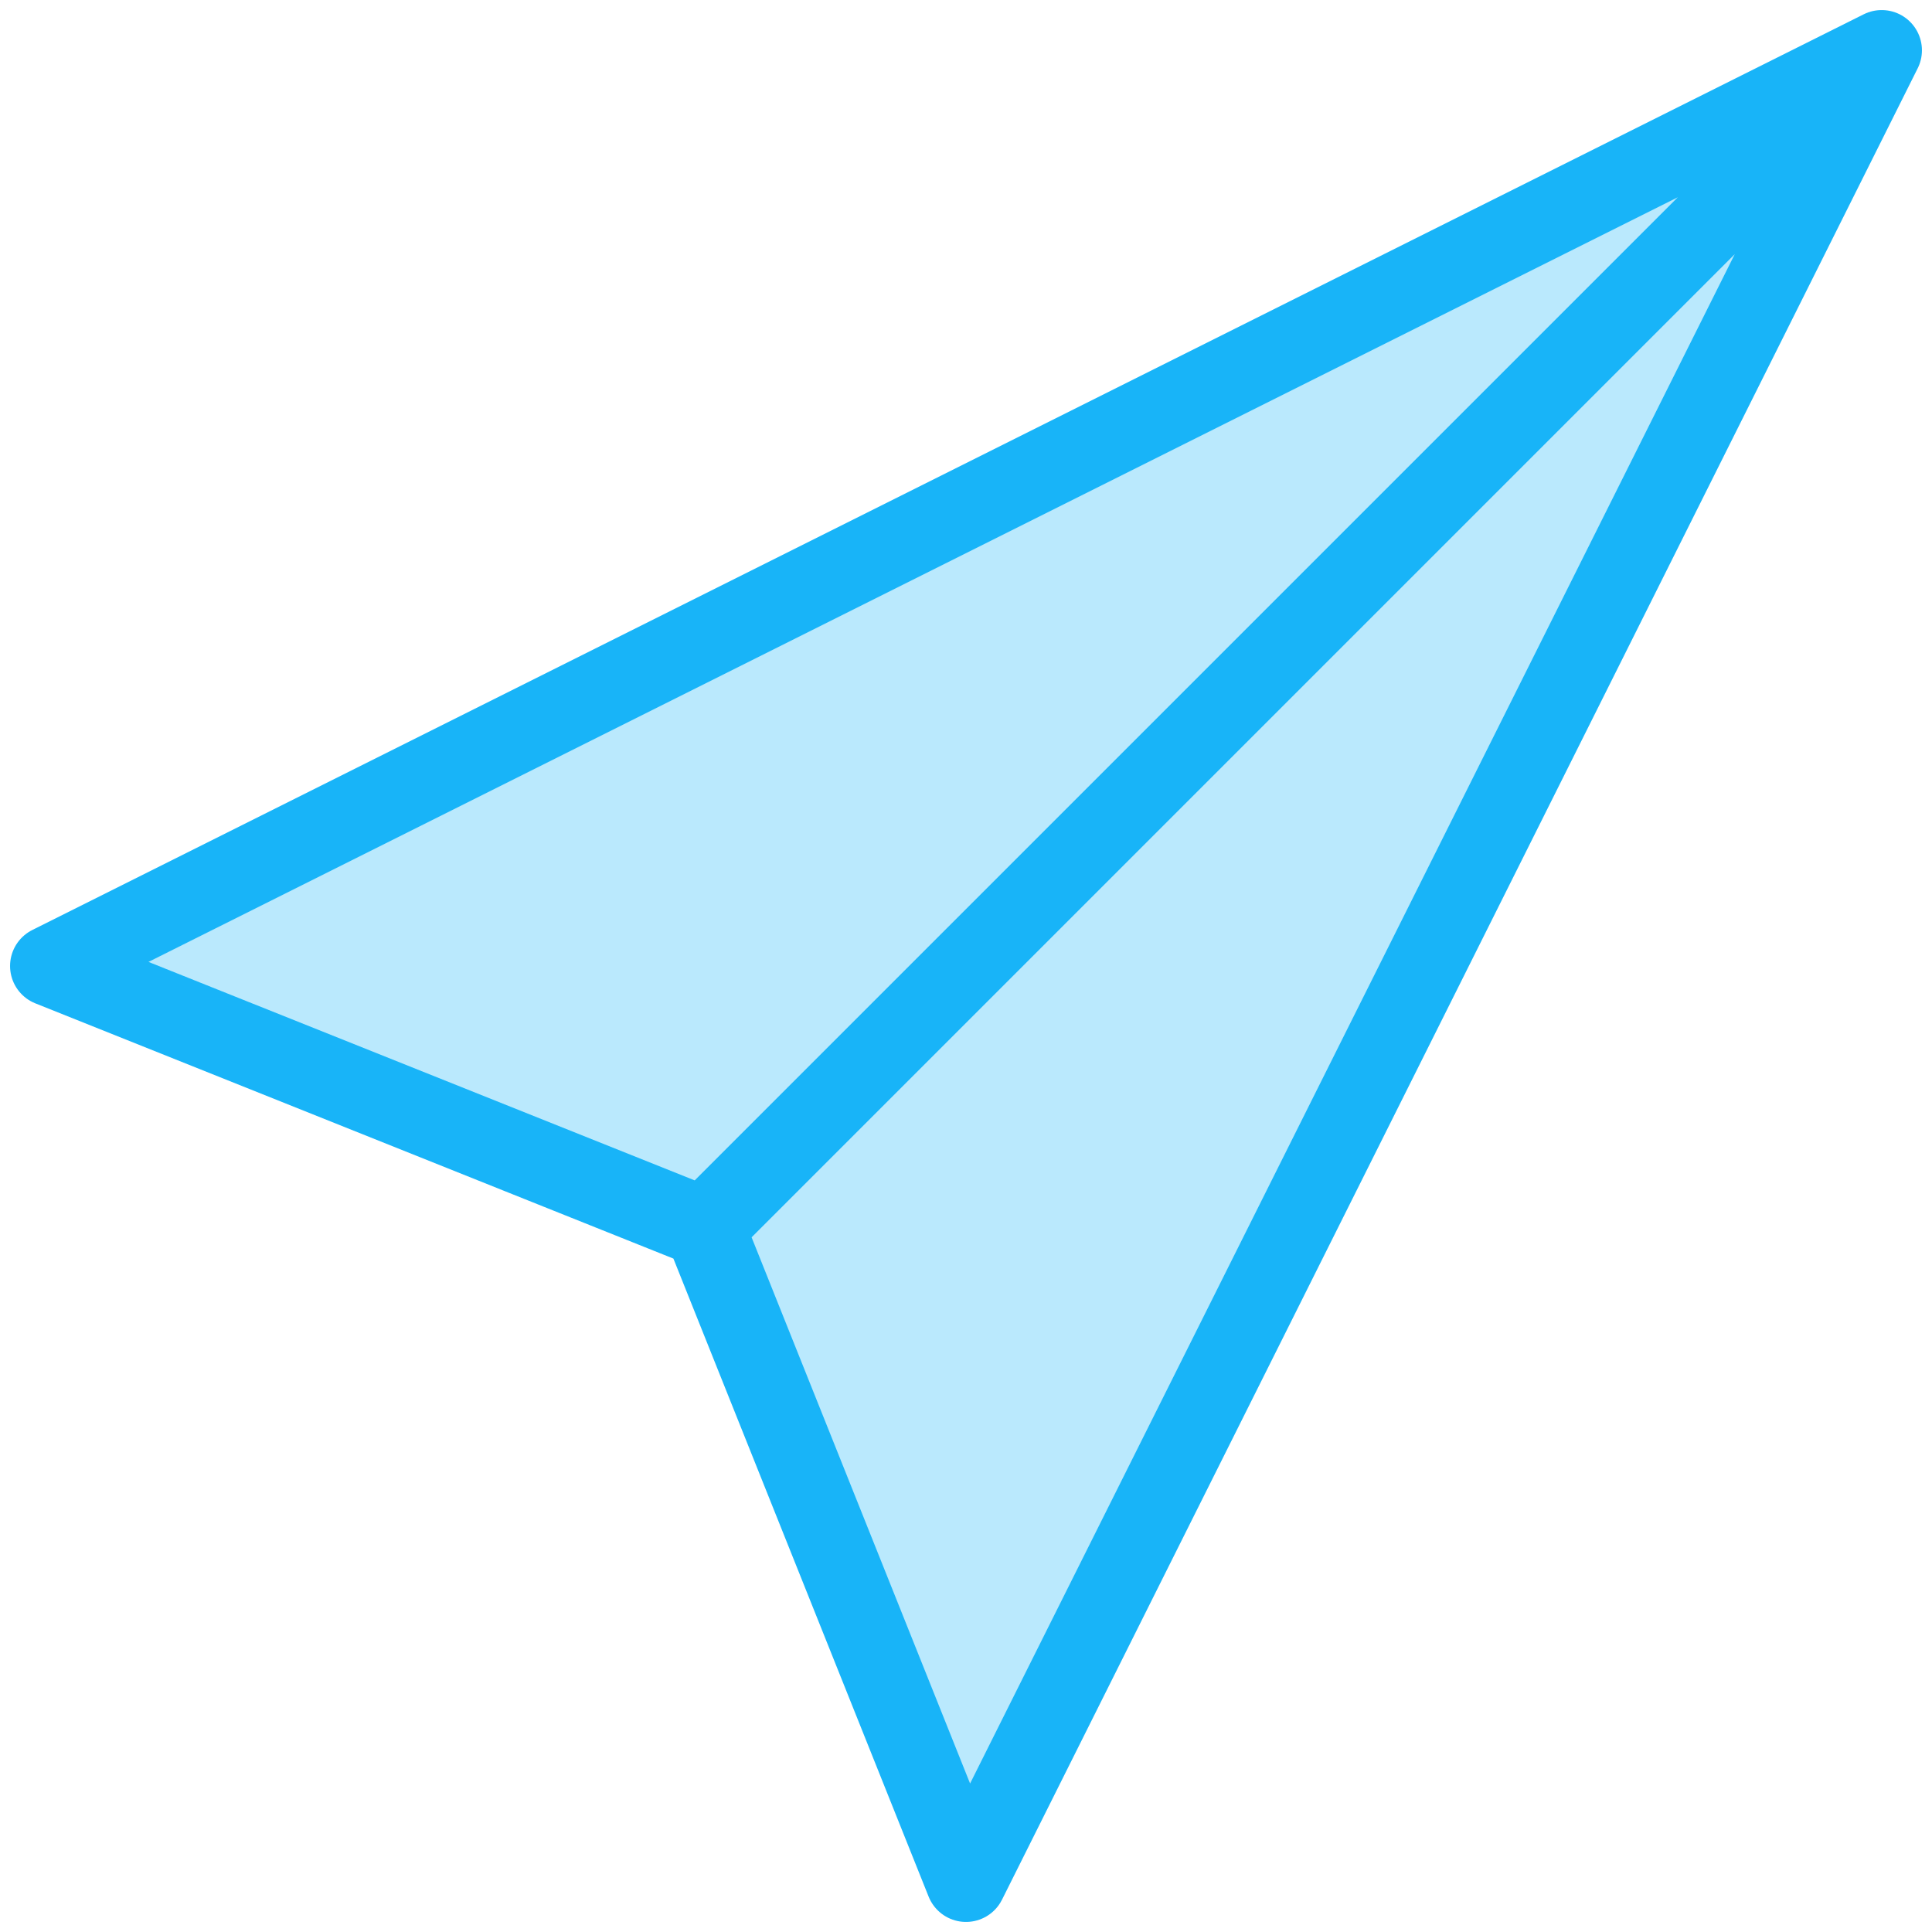 <svg width="48" height="48" viewBox="0 0 48 48" fill="none" xmlns="http://www.w3.org/2000/svg">
<path d="M1.25 24L46.75 1.25L24 46.75L17.5 30.5L1.25 24ZM46.75 1.25L17.5 30.5L46.75 1.25Z" fill="#BAE9FD"/>
<path d="M46.75 1.25L17.5 30.5M1.25 24L46.75 1.25L24 46.75L17.5 30.5L1.25 24Z" stroke="#18B4F8" stroke-width="2" stroke-linecap="round" stroke-linejoin="round"/>
</svg>

